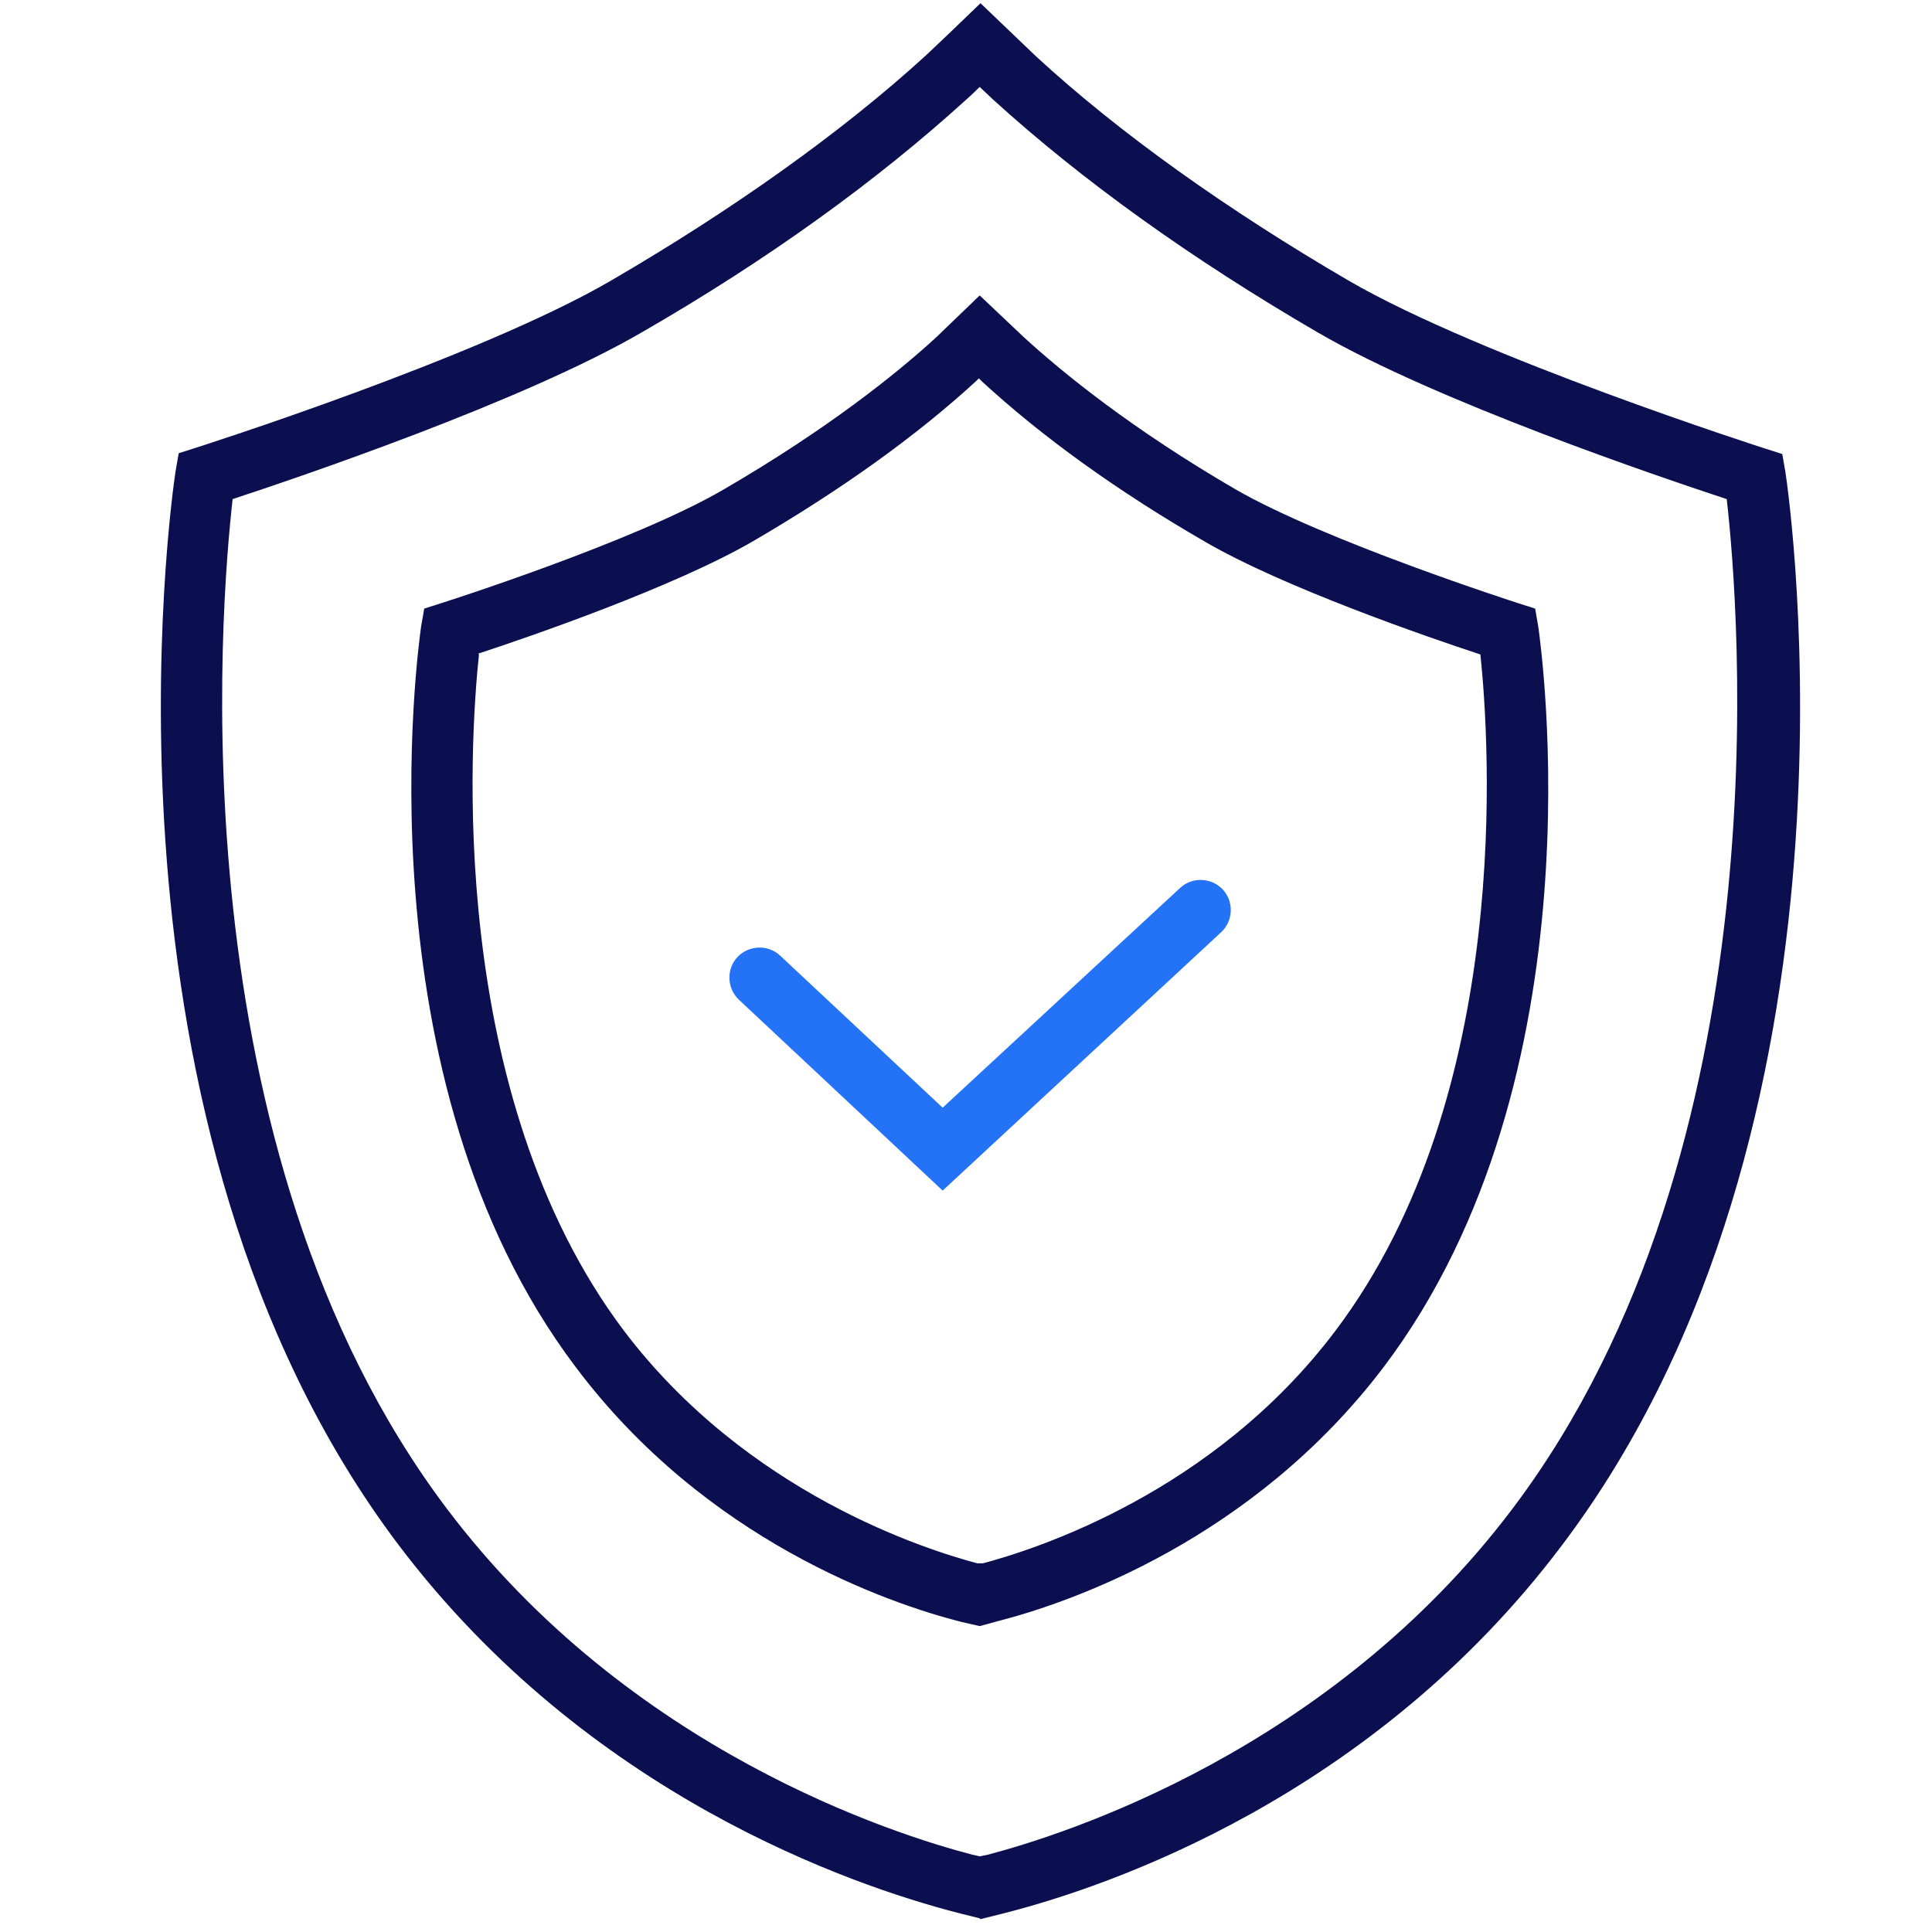 <svg xmlns="http://www.w3.org/2000/svg" id="Layer_1" viewBox="0 0 24 24"><defs><style>.cls-1{fill:#2473f6;}.cls-2{fill:#0b0f4f;}</style></defs><path class="cls-1" d="M11.71,14.79l-2.53-2.37c-.15-.14-.16-.38-.02-.53,.14-.15,.38-.16,.53-.02l2.02,1.89,2.95-2.73c.15-.14,.39-.13,.53,.02,.14,.15,.13,.39-.02,.53l-3.46,3.21Z"></path><path class="cls-2" d="M12.17,23.83l-.28-.07c-1.31-.34-4.59-1.46-6.94-4.57C1.02,13.98,2.13,6.19,2.18,5.86l.04-.23,.22-.07s3.52-1.12,5.16-2.08c1.51-.88,2.86-1.84,3.9-2.79h0s.35-.33,.42-.4l.26-.25,.69,.66c1.03,.95,2.38,1.91,3.89,2.79,1.64,.95,5.13,2.07,5.16,2.08l.22,.07,.04,.23c.05,.33,1.16,8.12-2.78,13.33-2.35,3.12-5.63,4.24-6.94,4.57l-.28,.07ZM2.89,6.2c-.15,1.32-.72,8.06,2.66,12.54,2.27,3.01,5.57,4.05,6.53,4.3l.09,.02,.1-.02c.95-.25,4.25-1.29,6.52-4.3,3.38-4.48,2.81-11.22,2.66-12.54-.82-.27-3.6-1.21-5.08-2.07-1.58-.92-2.93-1.89-4.03-2.89l-.17-.16c-.09,.09-.17,.16-.17,.16-1.1,1-2.45,1.98-4.03,2.89-1.48,.86-4.26,1.8-5.08,2.07Z"></path><path class="cls-2" d="M12.17,20.2l-.22-.05c-.91-.23-3.18-1.01-4.8-3.17-2.71-3.59-1.95-8.96-1.92-9.19l.04-.23,.22-.07s2.39-.76,3.5-1.41c1.29-.75,2.15-1.44,2.64-1.89l.54-.52,.55,.52c.48,.44,1.34,1.14,2.63,1.89,1.11,.64,3.47,1.4,3.5,1.41l.22,.07,.04,.23c.03,.23,.8,5.59-1.92,9.19-1.63,2.15-3.9,2.93-4.8,3.16l-.22,.06ZM5.95,8.13c-.11,1.04-.42,5.45,1.8,8.4,1.53,2.02,3.75,2.72,4.39,2.89h.07c.64-.17,2.86-.87,4.38-2.89,2.22-2.94,1.91-7.35,1.8-8.4-.64-.21-2.44-.83-3.42-1.4-1.09-.63-2.02-1.3-2.77-1.99l-.04-.04-.03,.03c-.75,.69-1.69,1.36-2.77,1.99-.98,.57-2.78,1.19-3.42,1.4Z"></path></svg>